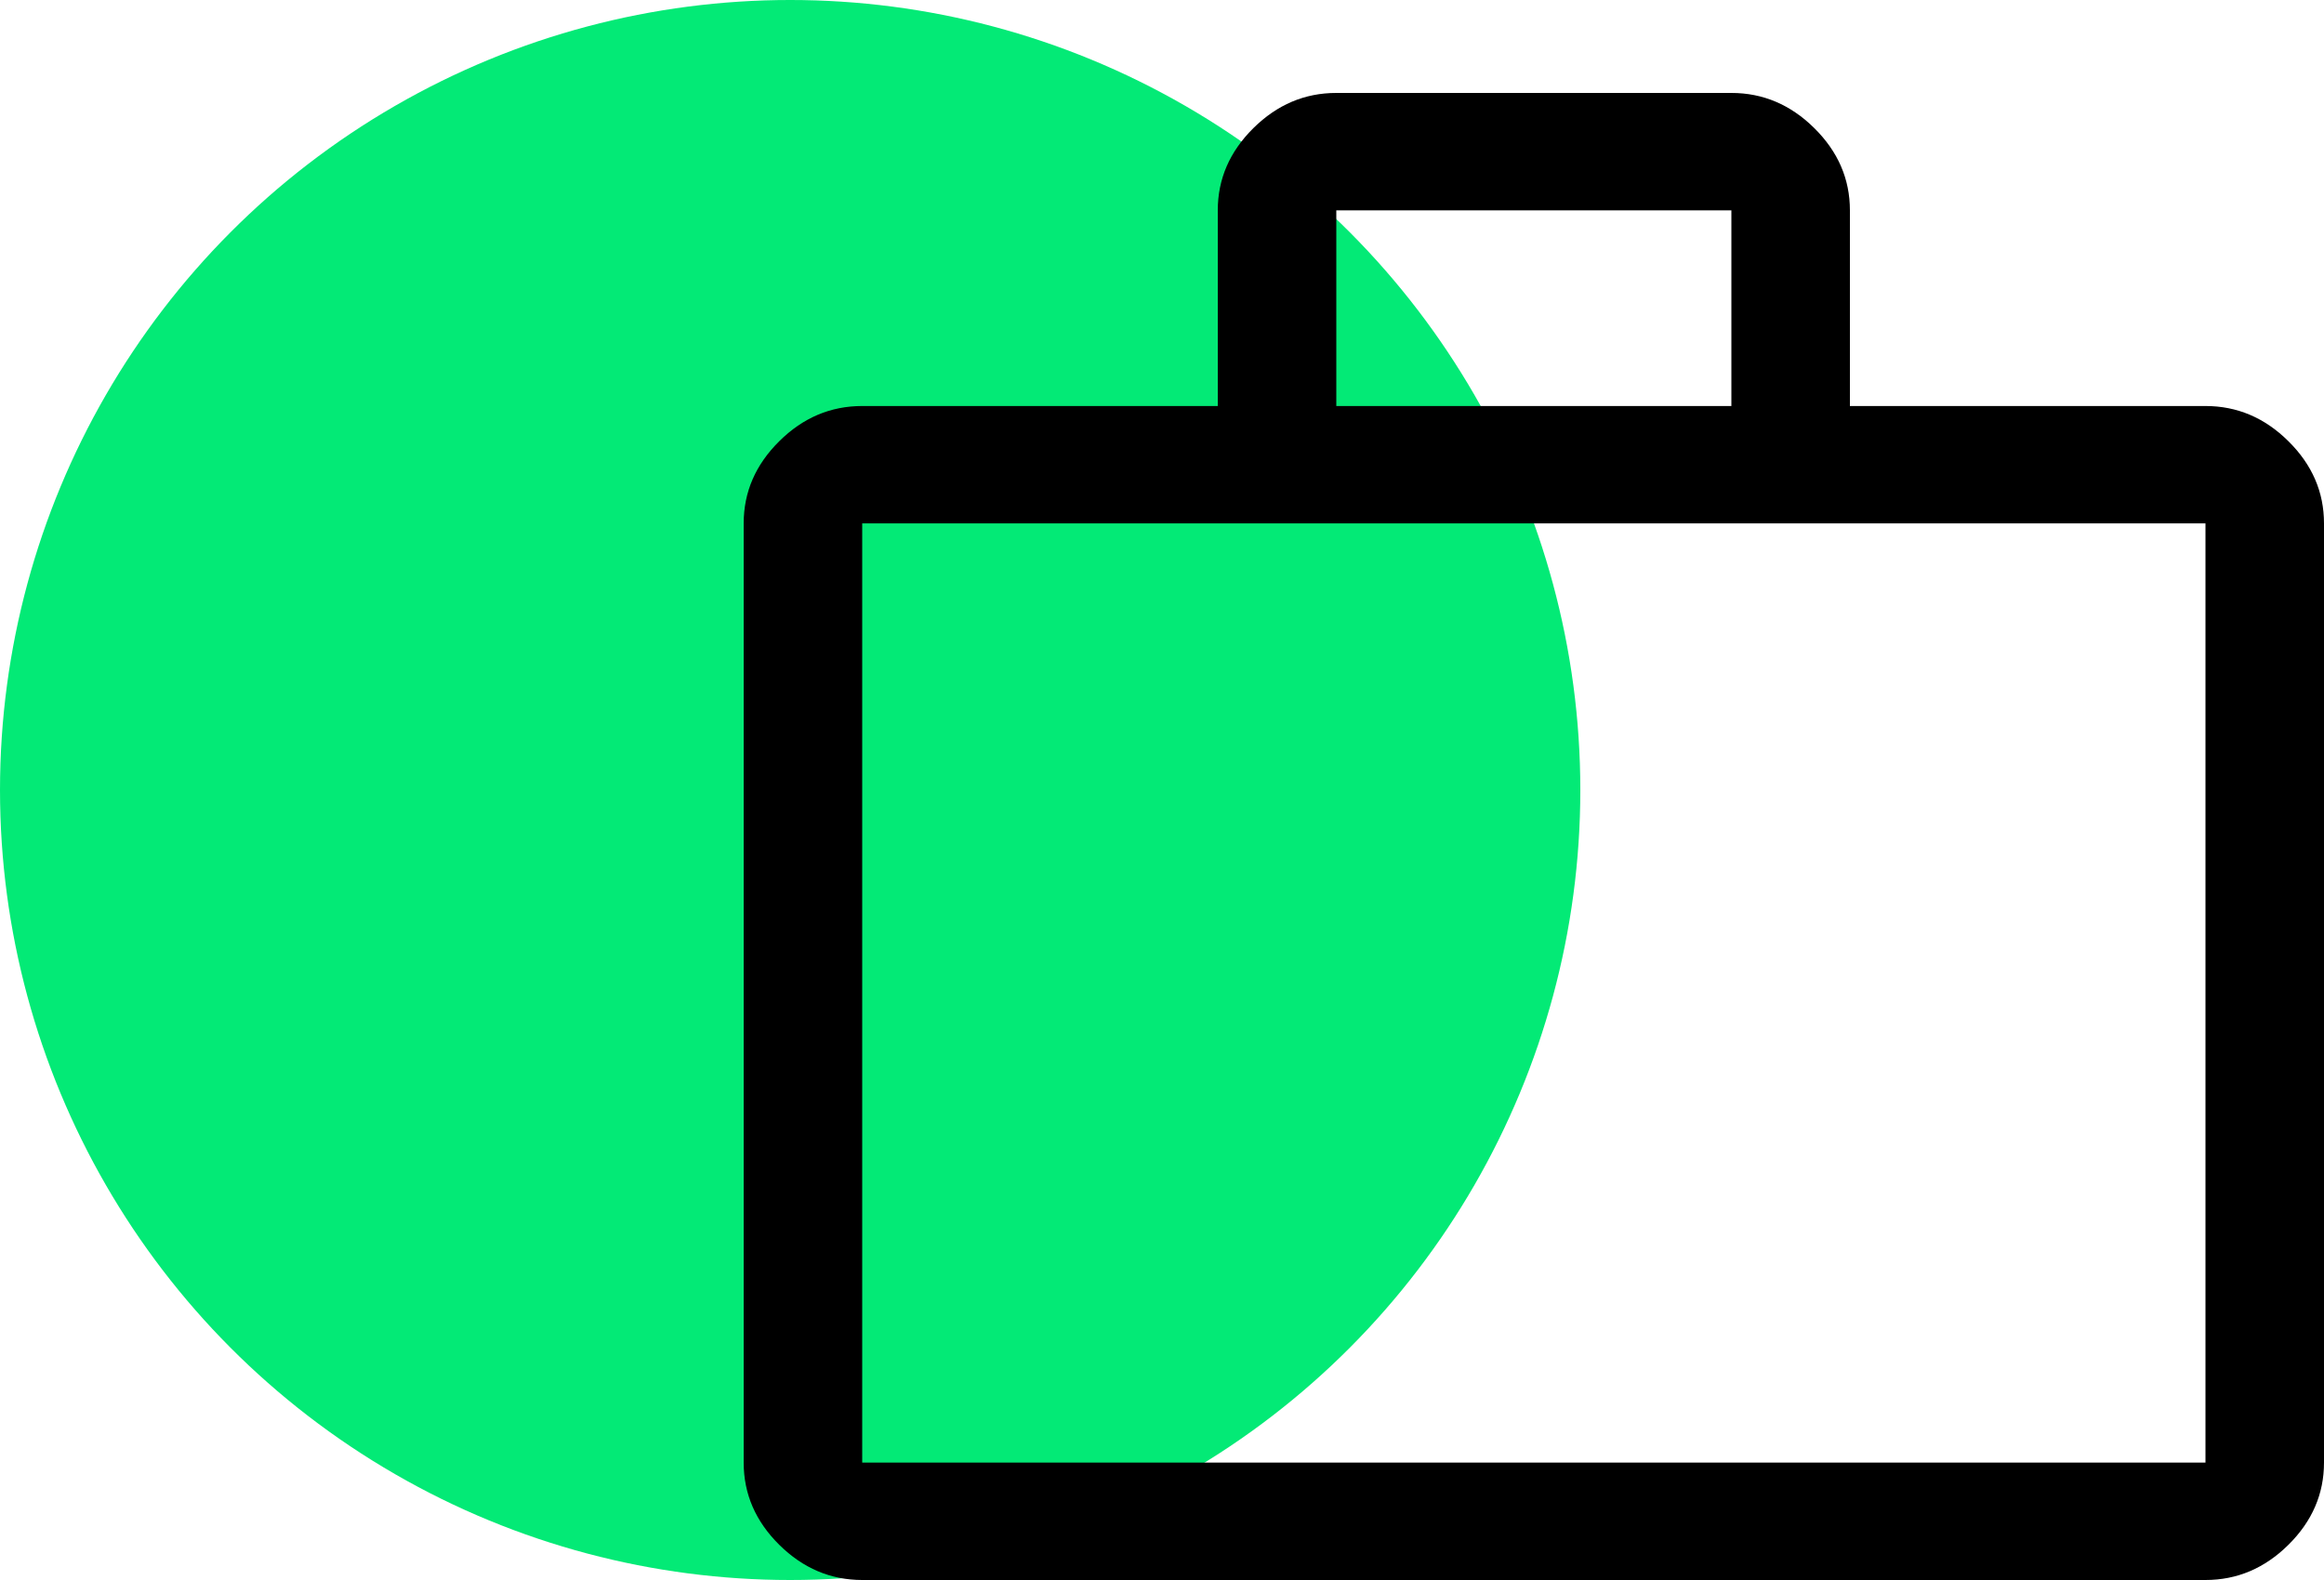 <?xml version="1.0" encoding="UTF-8"?>
<svg width="50px" height="34px" viewBox="0 0 50 34" version="1.1" xmlns="http://www.w3.org/2000/svg" xmlns:xlink="http://www.w3.org/1999/xlink">
    <title>icon2@1x</title>
    <g id="Page-1" stroke="none" stroke-width="1" fill="none" fill-rule="evenodd">
        <g id="3" transform="translate(-660, -176)">
            <g id="Group" transform="translate(301, 176)">
                <g id="icon2" transform="translate(359, 0)">
                    <circle id="Oval" fill="#03EA76" cx="17" cy="17" r="17"></circle>
                    <g id="work_FILL0_wght400_GRAD0_opsz48" transform="translate(16, 2)" fill="#000000" fill-rule="nonzero">
                        <path d="M2.55,32 C1.87,32 1.275,31.747 0.765,31.242 C0.255,30.737 0,30.147 0,29.474 L0,9.263 C0,8.589 0.255,8 0.765,7.495 C1.275,6.989 1.87,6.737 2.55,6.737 L10.2,6.737 L10.2,2.526 C10.2,1.853 10.455,1.263 10.965,0.758 C11.475,0.253 12.07,0 12.75,0 L21.25,0 C21.93,0 22.525,0.253 23.035,0.758 C23.545,1.263 23.8,1.853 23.8,2.526 L23.8,6.737 L31.45,6.737 C32.13,6.737 32.725,6.989 33.235,7.495 C33.745,8 34,8.589 34,9.263 L34,29.474 C34,30.147 33.745,30.737 33.235,31.242 C32.725,31.747 32.13,32 31.45,32 L2.55,32 Z M2.55,29.474 L31.45,29.474 L31.45,9.263 L2.55,9.263 L2.55,29.474 Z M12.75,6.737 L21.25,6.737 L21.25,2.526 L12.75,2.526 L12.75,6.737 Z M2.55,29.474 L2.55,9.263 L2.55,29.474 Z" id="Shape"></path>
                    </g>
                </g>
            </g>
        </g>
    </g>
</svg>